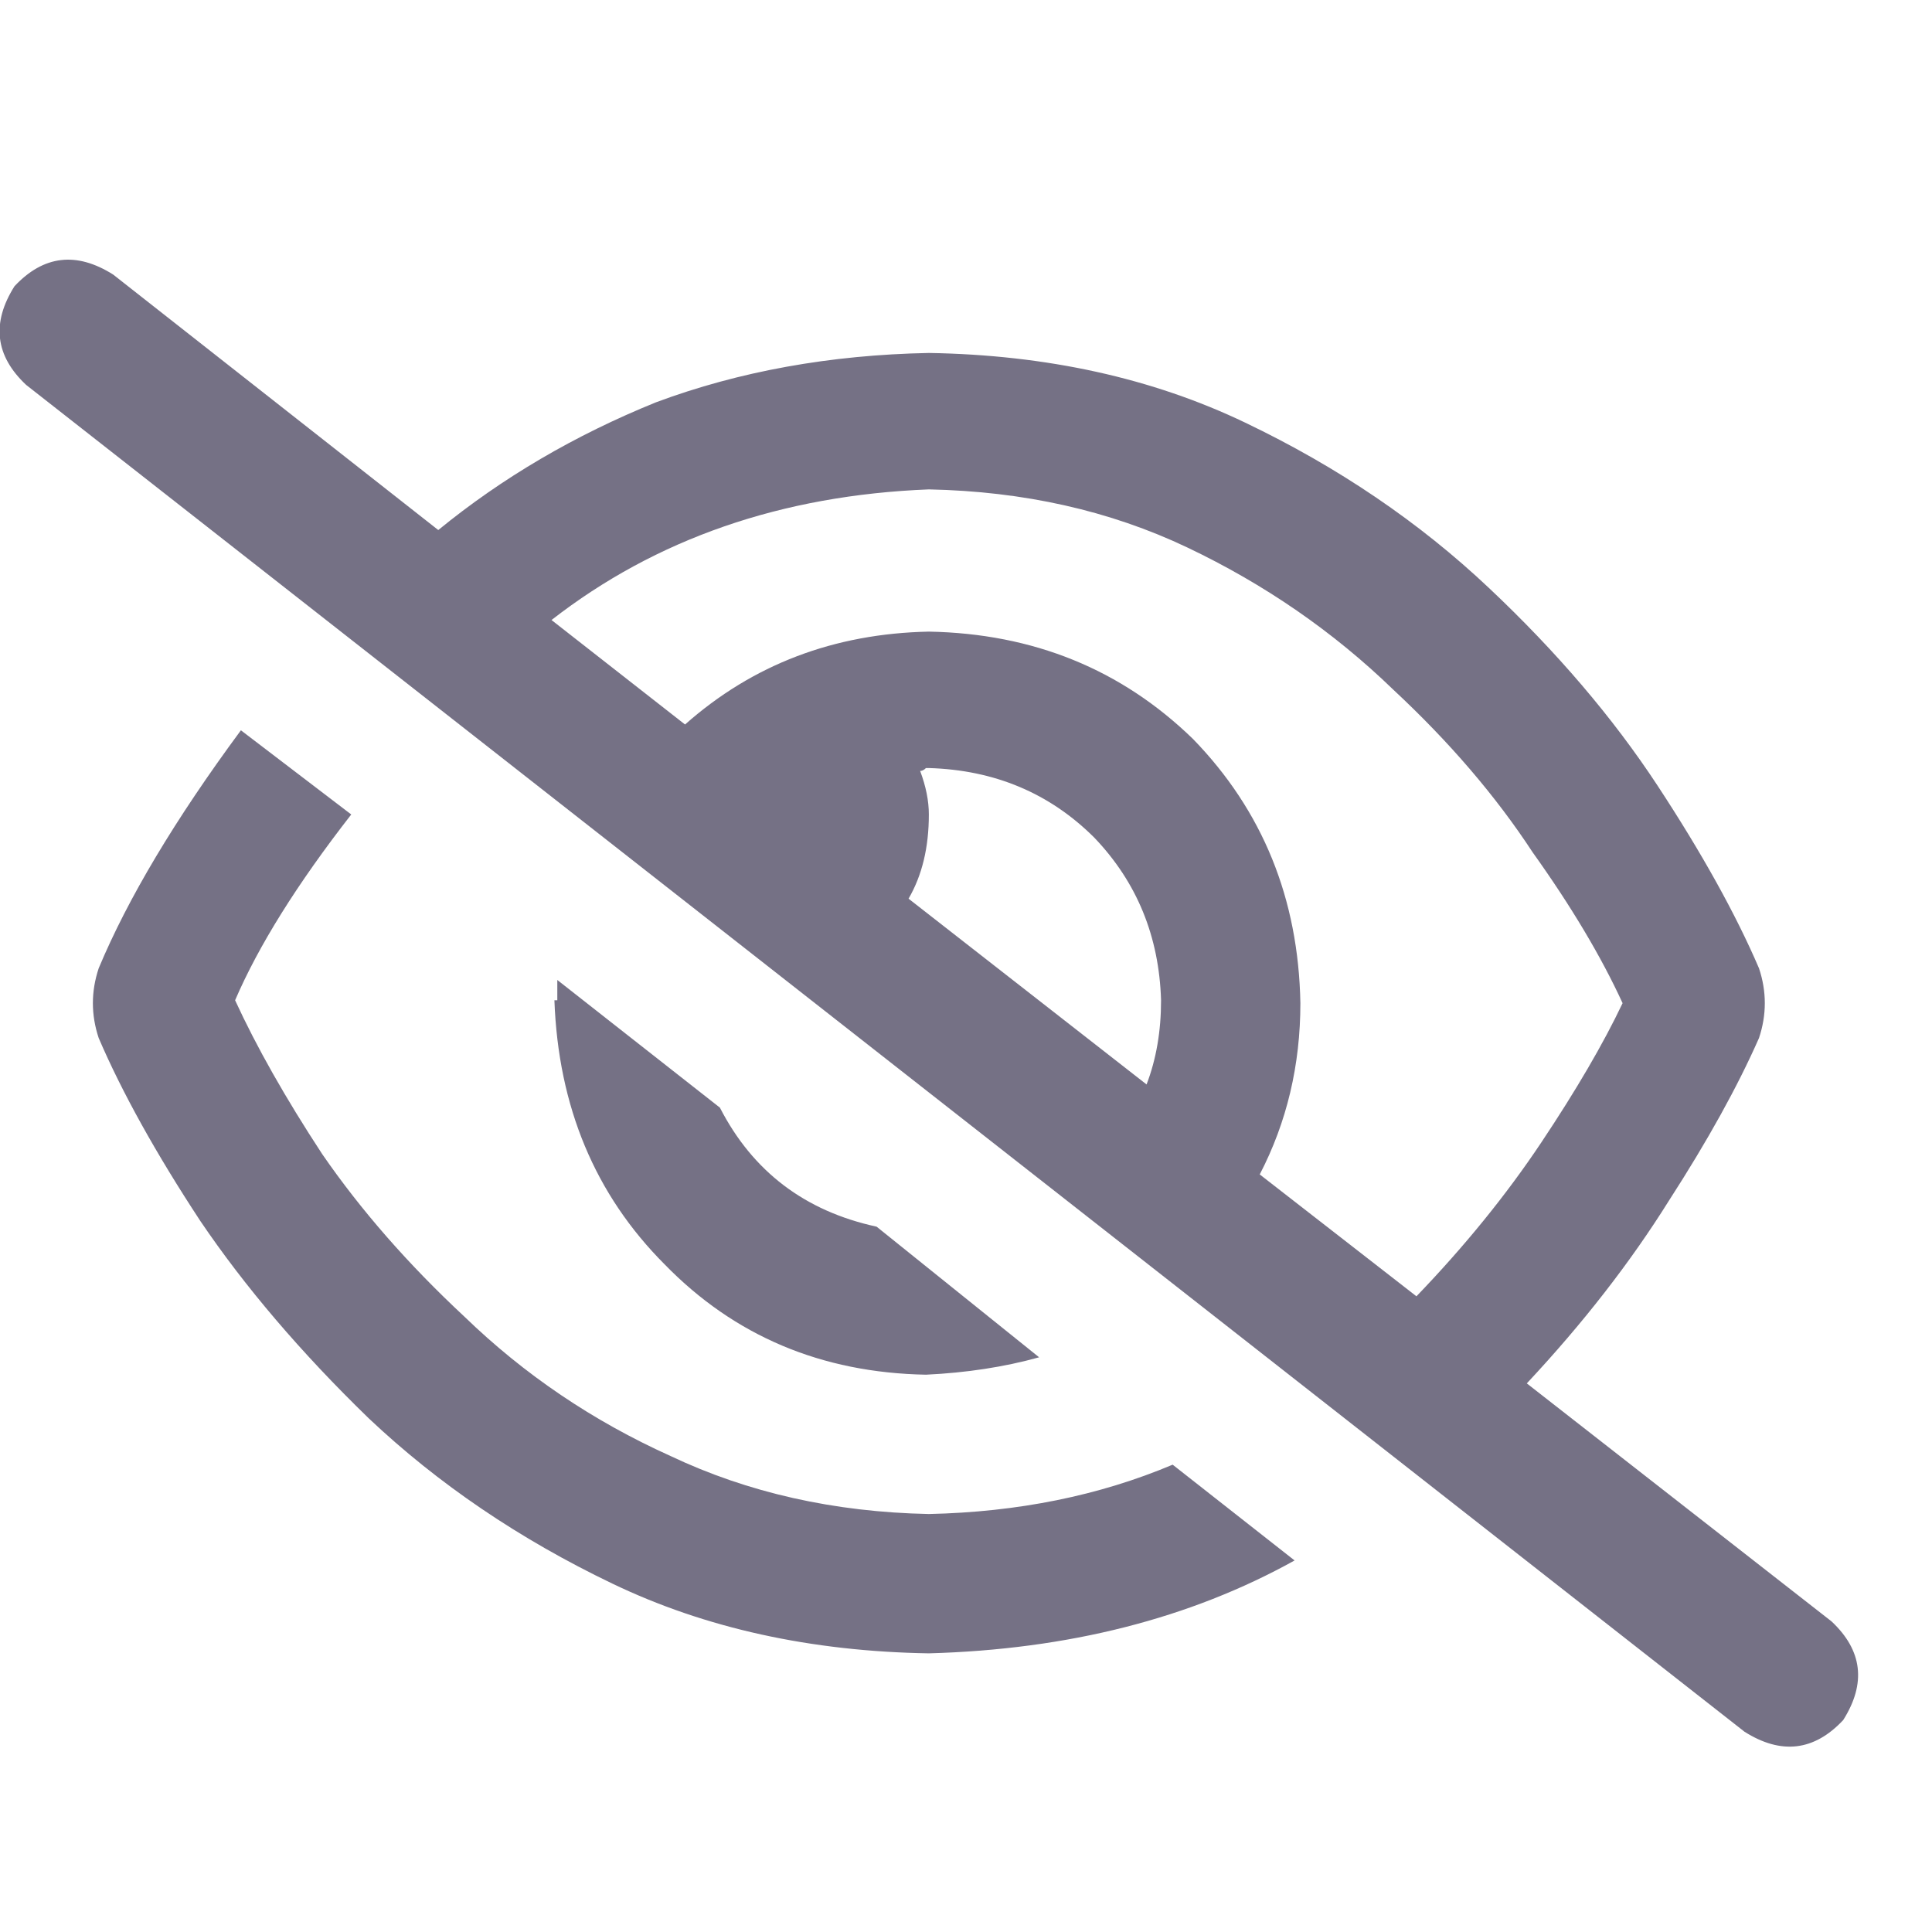 <svg width="26" height="26" viewBox="0 0 26 26" fill="none" xmlns="http://www.w3.org/2000/svg">
<g clip-path="url(#clip0_727_6150)">
<path d="M5.898 7.133C6.758 6.43 7.734 5.857 8.828 5.414C9.948 4.997 11.172 4.776 12.5 4.75C14.088 4.776 15.508 5.089 16.758 5.688C18.008 6.286 19.102 7.029 20.039 7.914C20.951 8.773 21.706 9.659 22.305 10.57C22.904 11.482 23.359 12.302 23.672 13.031C23.776 13.344 23.776 13.656 23.672 13.969C23.385 14.62 22.982 15.349 22.461 16.156C21.94 16.99 21.302 17.81 20.547 18.617L24.648 21.82C25.065 22.211 25.117 22.654 24.805 23.148C24.414 23.565 23.971 23.617 23.477 23.305L0.352 5.18C-0.065 4.789 -0.117 4.346 0.195 3.852C0.586 3.435 1.029 3.383 1.523 3.695L5.898 7.133ZM7.422 8.344L9.219 9.75C10.13 8.943 11.224 8.526 12.5 8.5C13.906 8.526 15.091 9.008 16.055 9.945C16.992 10.909 17.474 12.094 17.5 13.5C17.5 14.333 17.318 15.102 16.953 15.805L19.062 17.445C19.713 16.768 20.273 16.078 20.742 15.375C21.211 14.672 21.576 14.047 21.836 13.5C21.549 12.875 21.146 12.198 20.625 11.469C20.13 10.713 19.505 9.984 18.75 9.281C17.943 8.5 17.018 7.862 15.977 7.367C14.935 6.872 13.776 6.612 12.5 6.586C10.521 6.664 8.828 7.25 7.422 8.344ZM15.43 14.594C15.56 14.255 15.625 13.878 15.625 13.461C15.599 12.602 15.3 11.872 14.727 11.273C14.128 10.675 13.385 10.362 12.5 10.336C12.5 10.336 12.487 10.336 12.461 10.336C12.435 10.362 12.409 10.375 12.383 10.375C12.461 10.583 12.5 10.779 12.5 10.961C12.5 11.404 12.409 11.781 12.227 12.094L15.43 14.594ZM15.781 19.711L17.422 21C16.016 21.781 14.375 22.198 12.5 22.25C10.912 22.224 9.492 21.912 8.242 21.312C6.992 20.713 5.898 19.971 4.961 19.086C4.049 18.201 3.294 17.315 2.695 16.43C2.096 15.518 1.641 14.698 1.328 13.969C1.224 13.656 1.224 13.344 1.328 13.031C1.719 12.094 2.357 11.026 3.242 9.828L4.727 10.961C3.997 11.898 3.477 12.732 3.164 13.461C3.451 14.086 3.841 14.776 4.336 15.531C4.857 16.287 5.495 17.016 6.25 17.719C7.057 18.5 7.982 19.125 9.023 19.594C10.065 20.088 11.224 20.349 12.5 20.375C13.698 20.349 14.792 20.128 15.781 19.711ZM7.5 13.461C7.5 13.383 7.5 13.292 7.5 13.188L9.688 14.906C10.13 15.766 10.833 16.299 11.797 16.508L13.984 18.266C13.516 18.396 13.008 18.474 12.461 18.5C11.055 18.474 9.883 17.979 8.945 17.016C8.008 16.078 7.513 14.893 7.461 13.461H7.5Z" fill="#757185"/>
</g>
<defs>
<clipPath id="clip0_727_6150">
<rect width="26" height="26" fill="white"/>
</clipPath>
</defs>
</svg>
